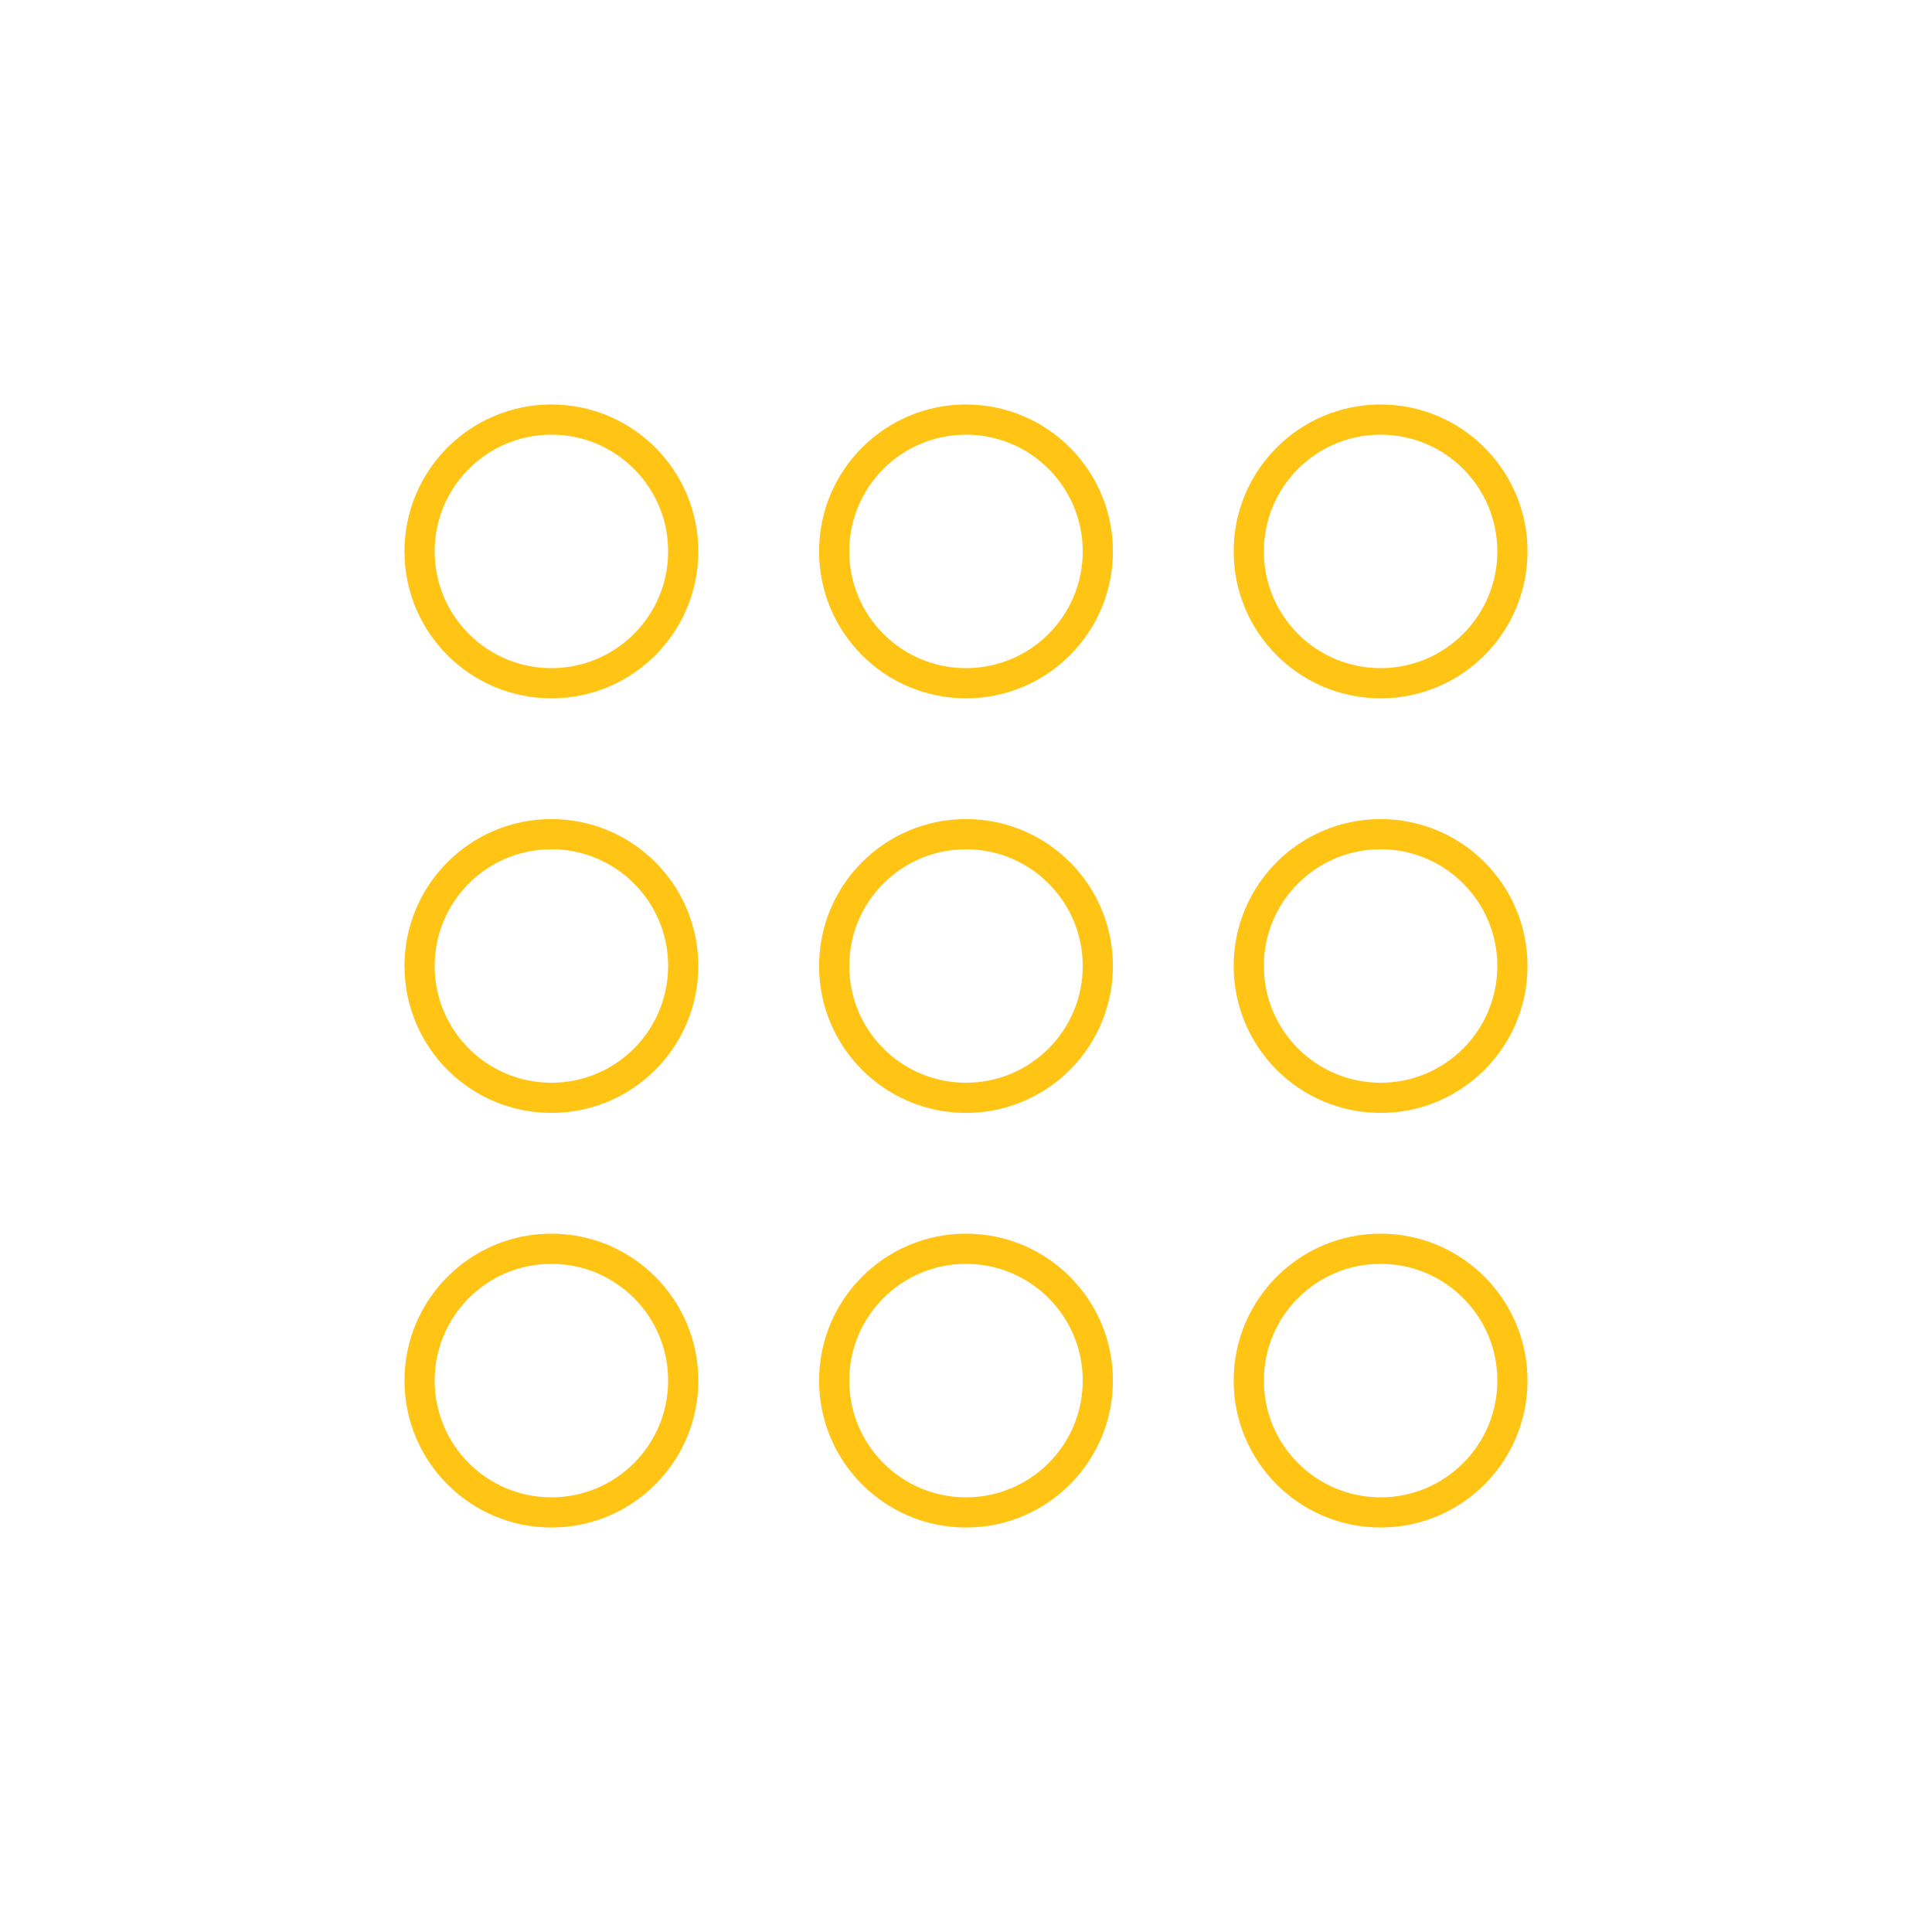 <?xml version="1.0" encoding="UTF-8" standalone="no"?> <svg xmlns="http://www.w3.org/2000/svg" xmlns:xlink="http://www.w3.org/1999/xlink" xmlns:serif="http://www.serif.com/" width="100%" height="100%" viewBox="0 0 192 192" version="1.1" xml:space="preserve" style="fill-rule:evenodd;clip-rule:evenodd;stroke-miterlimit:10;"><g><circle cx="54.798" cy="54.798" r="13.101" style="fill:none;stroke:#ffc414;stroke-width:3px;"></circle><circle cx="54.798" cy="96" r="13.101" style="fill:none;stroke:#ffc414;stroke-width:3px;"></circle><circle cx="54.798" cy="137.202" r="13.101" style="fill:none;stroke:#ffc414;stroke-width:3px;"></circle><circle cx="96" cy="54.798" r="13.101" style="fill:none;stroke:#ffc414;stroke-width:3px;"></circle><circle cx="96" cy="96" r="13.101" style="fill:none;stroke:#ffc414;stroke-width:3px;"></circle><circle cx="96" cy="137.202" r="13.101" style="fill:none;stroke:#ffc414;stroke-width:3px;"></circle><circle cx="137.202" cy="54.798" r="13.101" style="fill:none;stroke:#ffc414;stroke-width:3px;"></circle><circle cx="137.202" cy="96" r="13.101" style="fill:none;stroke:#ffc414;stroke-width:3px;"></circle><circle cx="137.202" cy="137.202" r="13.101" style="fill:none;stroke:#ffc414;stroke-width:3px;"></circle></g></svg> 
